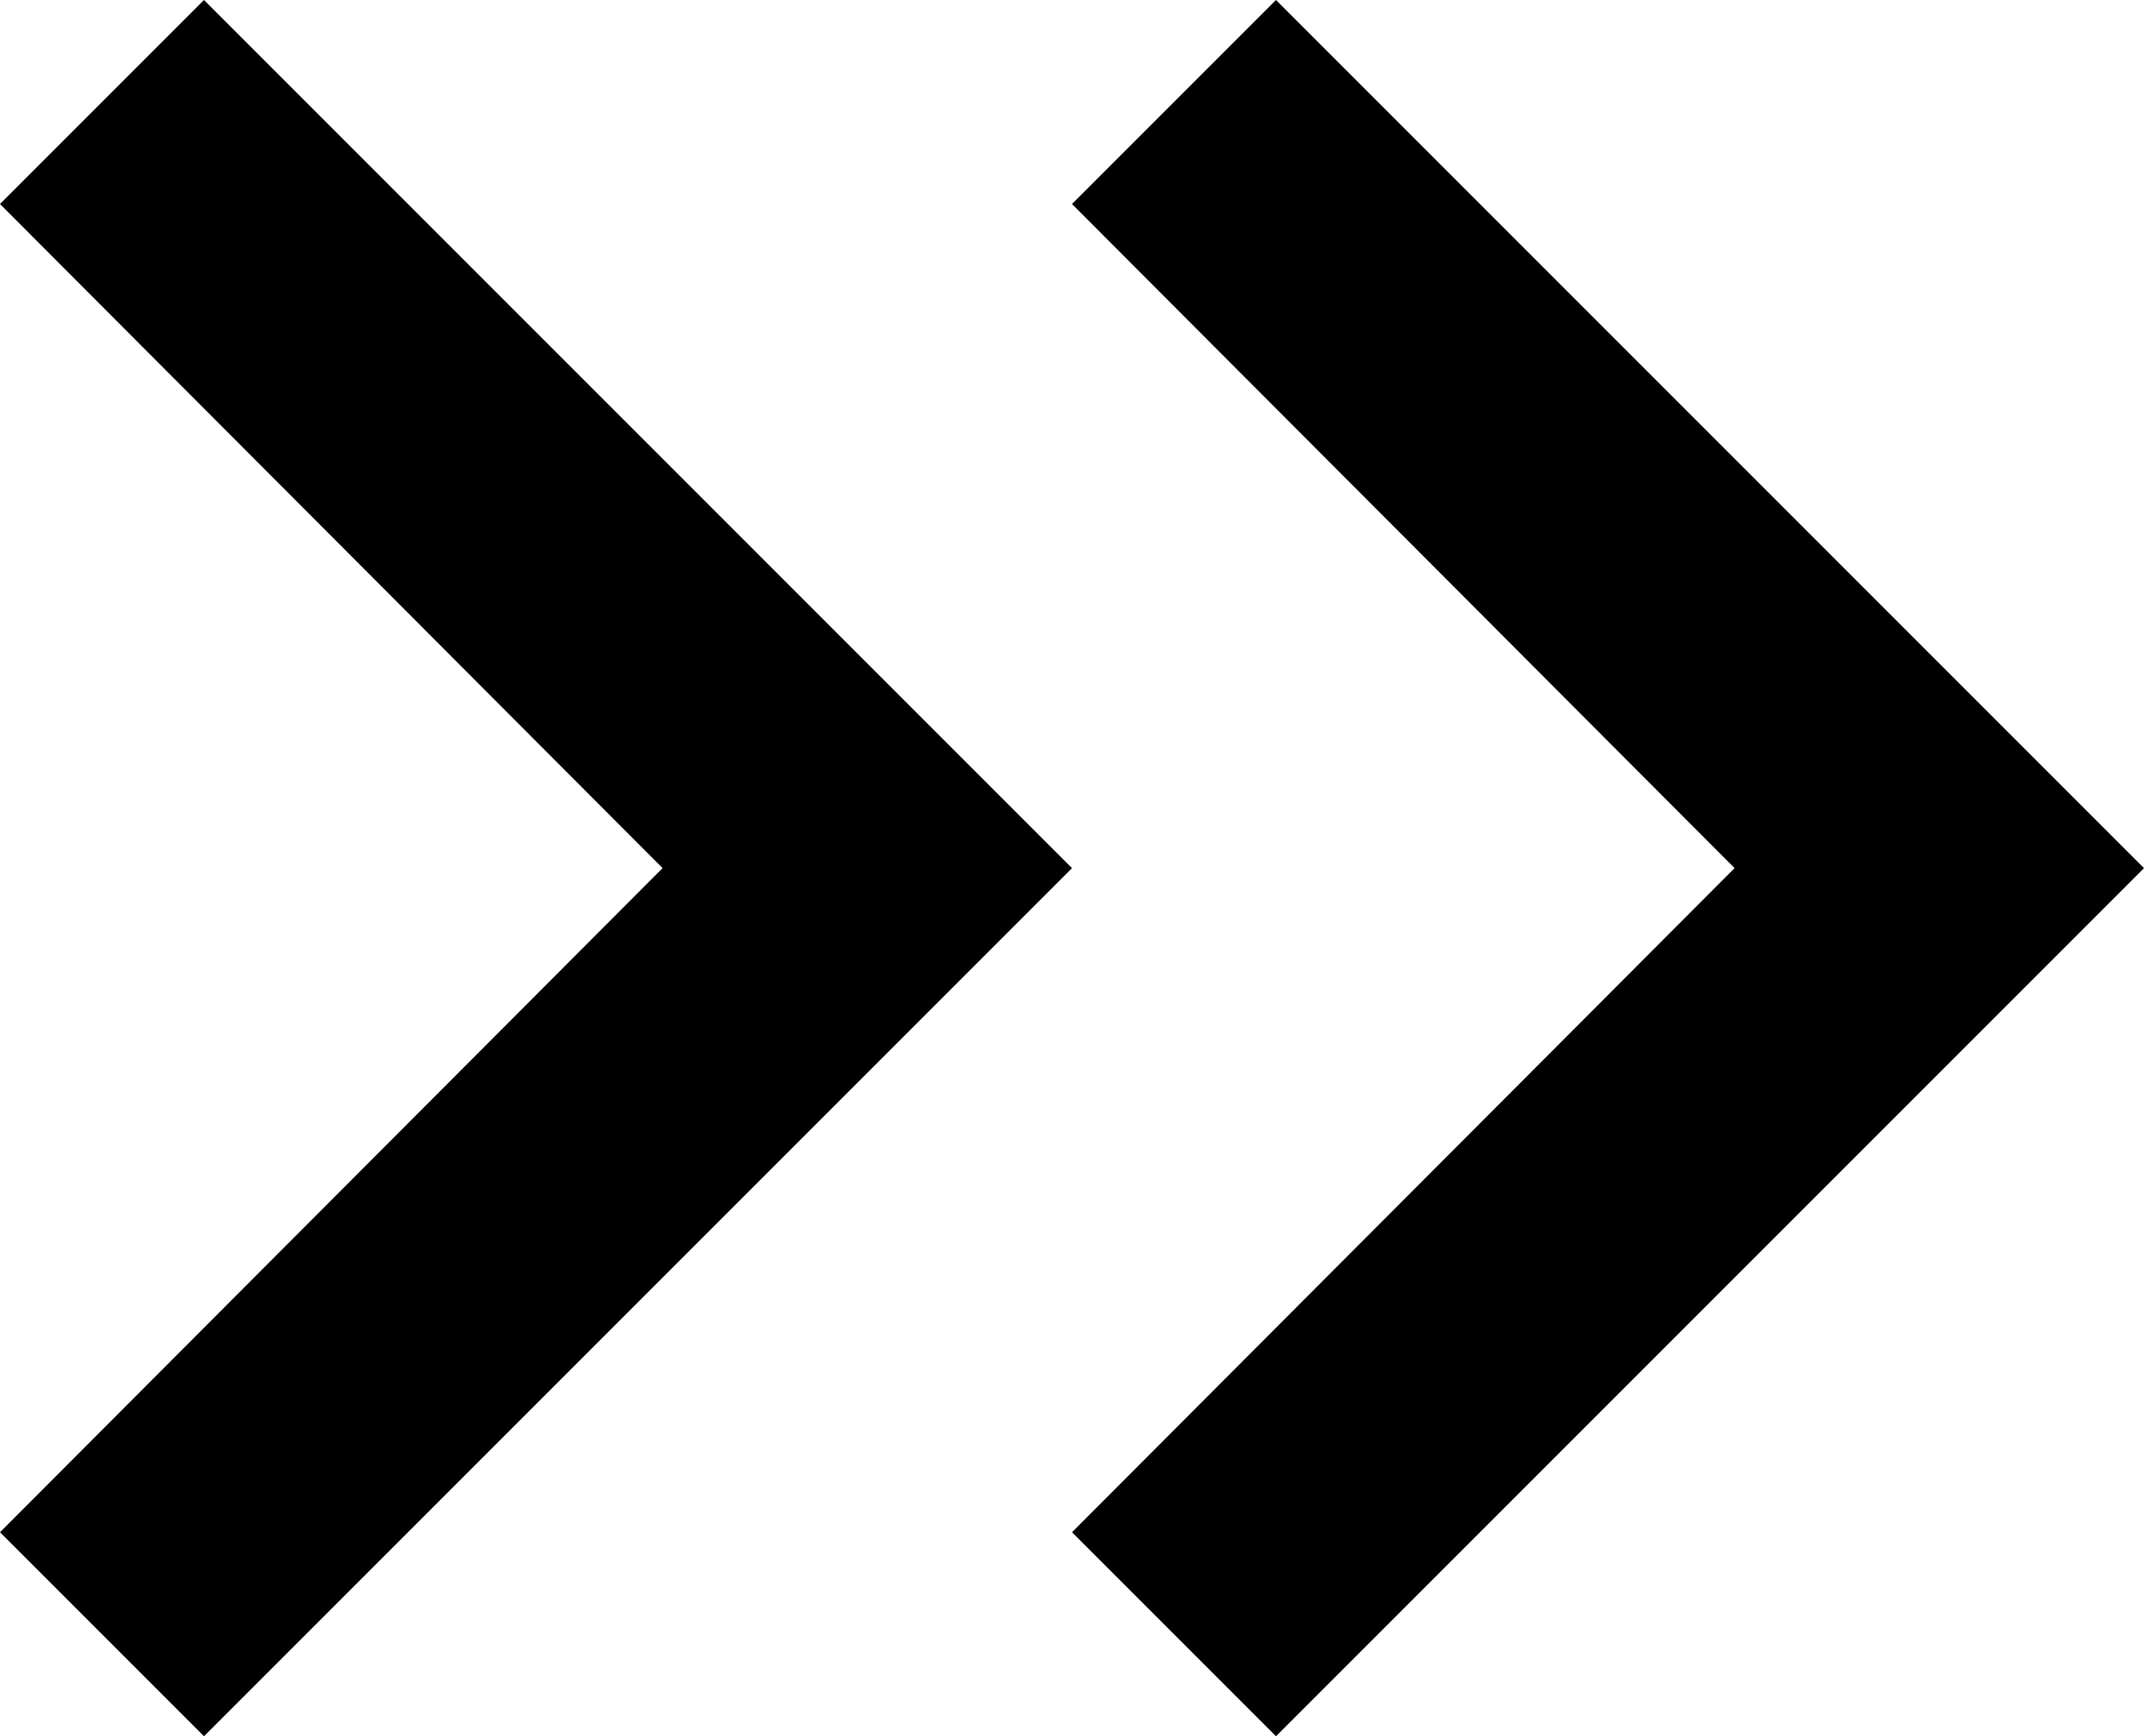 <svg xmlns="http://www.w3.org/2000/svg" width="14.82" height="12" viewBox="0 0 14.82 12">
  <g id="double-right" transform="translate(-743.18 -1368)">
    <path id="Path_10" data-name="Path 10" d="M8.59,16.34l4.58-4.59L8.59,7.16,10,5.75l6,6-6,6Z" transform="translate(734.59 1362.25)"/>
    <path id="Path_50" data-name="Path 50" d="M8.59,16.34l4.58-4.59L8.59,7.16,10,5.75l6,6-6,6Z" transform="translate(742 1362.25)"/>
  </g>
</svg>